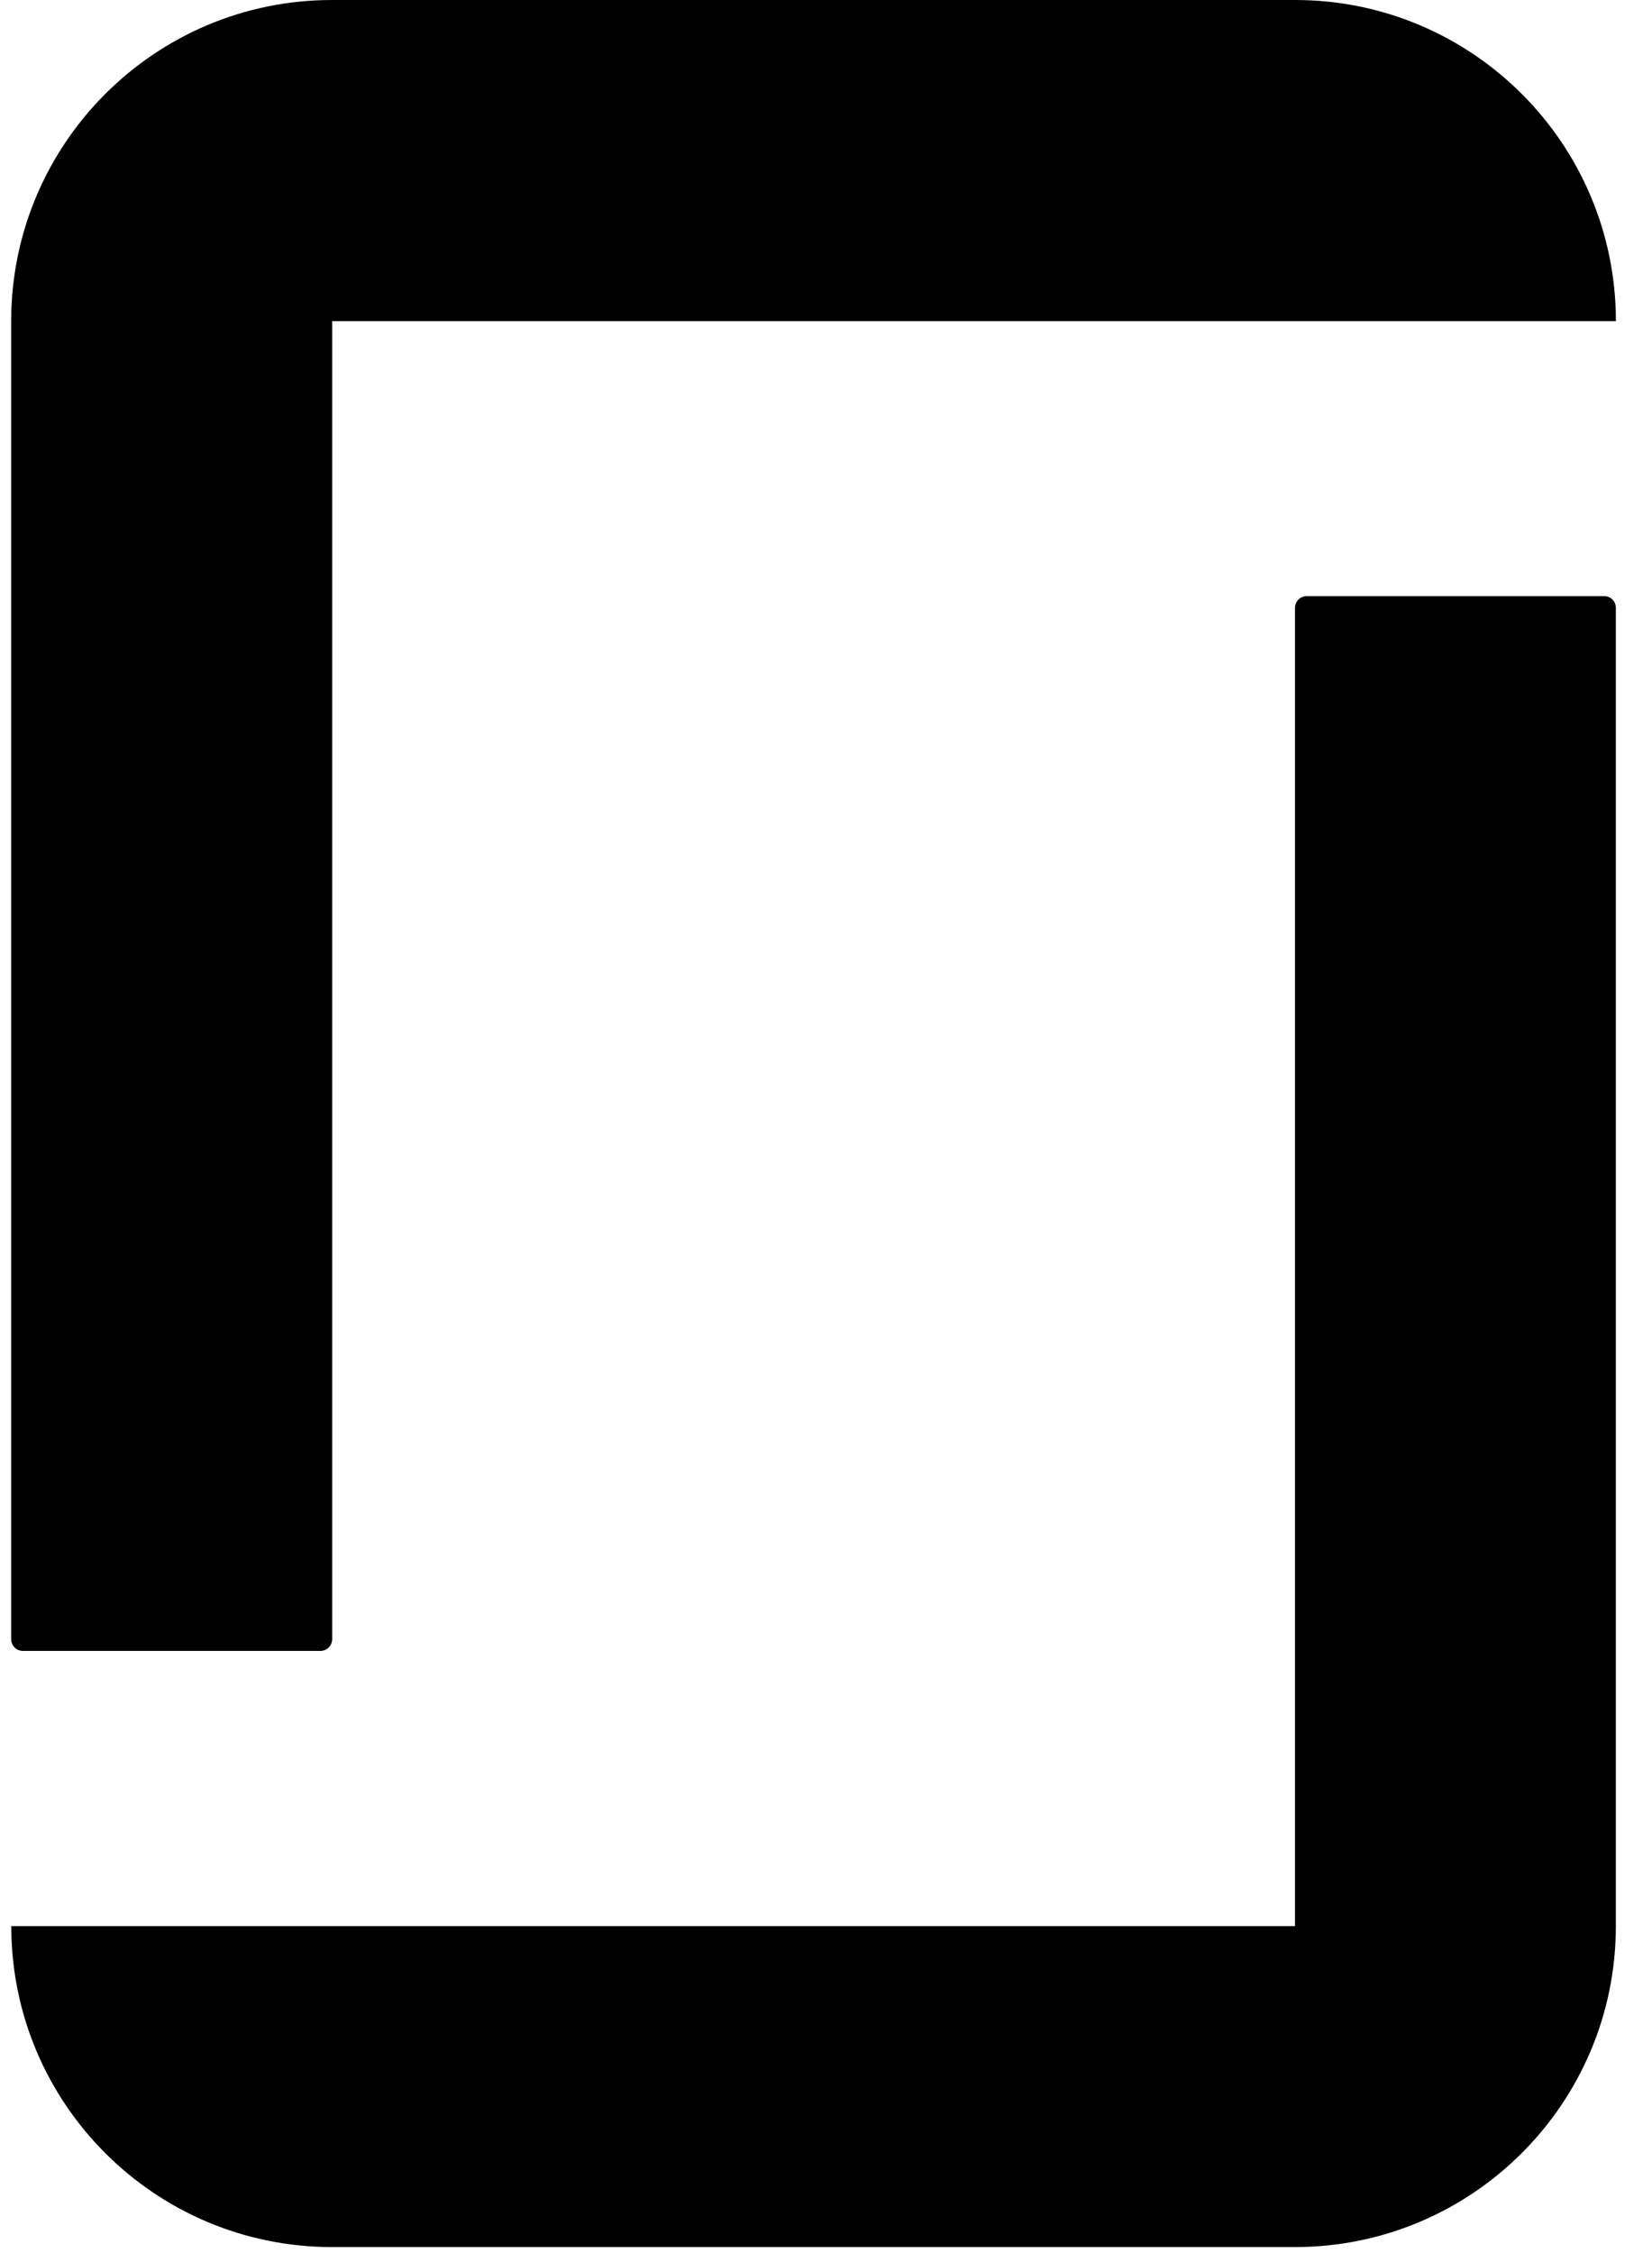 <svg width="11" height="15" viewBox="0 0 34 47" version="1.1" xmlns="http://www.w3.org/2000/svg" xmlns:xlink="http://www.w3.org/1999/xlink" xml:space="preserve" xmlns:serif="http://www.serif.com/" style="fill-rule:evenodd;clip-rule:evenodd;stroke-linejoin:round;stroke-miterlimit:2;"><path d="M26.787,40.18l-26.785,-0c-0,3.697 2.994,6.695 6.691,6.695l20.09,0c3.697,0 6.696,-2.998 6.696,-6.695l-0,-27.5c-0,-0.137 -0.106,-0.244 -0.243,-0.244l-6.211,-0c-0.13,-0 -0.24,0.109 -0.24,0.246l0,27.5l0.002,-0.002Zm0,-40.18c3.695,0 6.693,2.998 6.693,6.699l-26.783,0l0,27.496c0,0.133 -0.109,0.244 -0.244,0.244l-6.209,0c-0.137,0 -0.244,-0.111 -0.244,-0.244l0,-27.5c0.002,-3.695 2.996,-6.695 6.693,-6.695l20.092,0" style="fill-rule:nonzero;"/></svg>